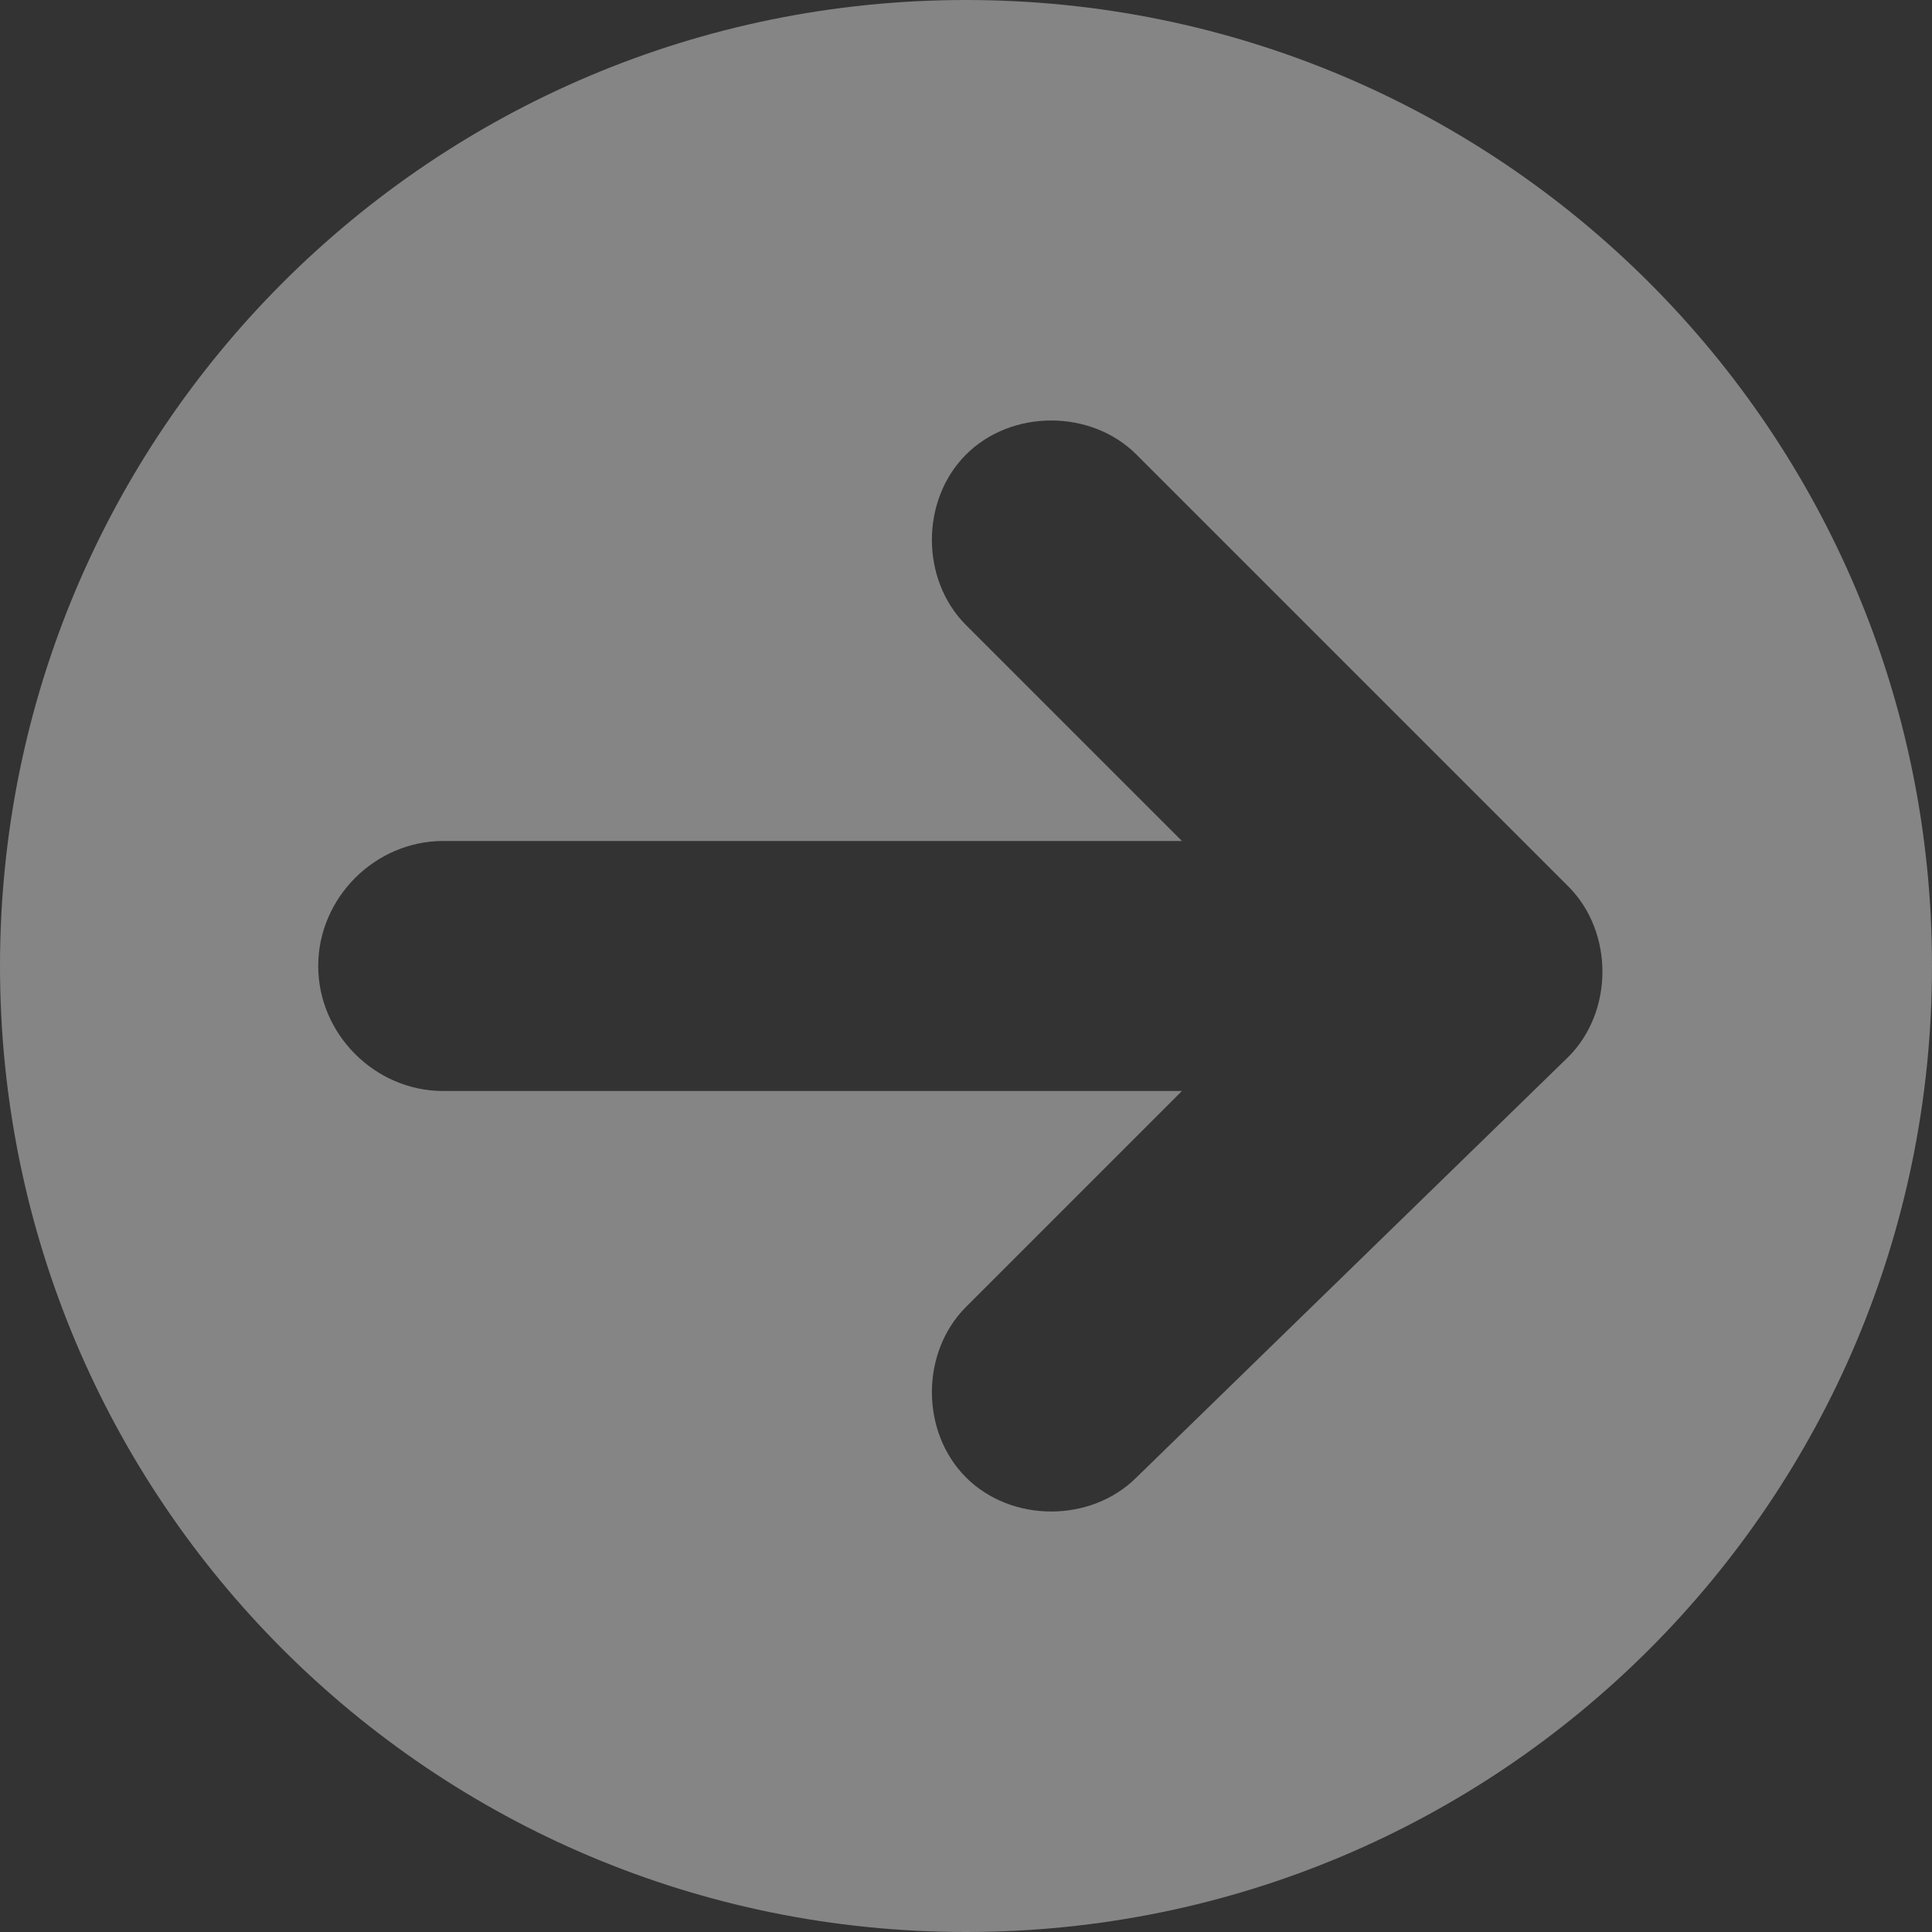 <?xml version="1.0" encoding="UTF-8"?>
<svg width="17px" height="17px" viewBox="0 0 17 17" version="1.1" xmlns="http://www.w3.org/2000/svg" xmlns:xlink="http://www.w3.org/1999/xlink">
    <rect x="0" y="0" width="17" height="17" fill="#333333" stroke="none"/>
    <title>Icon/P2/StepArrow</title>
    <g id="Icon/P2/StepArrow" stroke="none" stroke-width="1" fill="none" fill-rule="evenodd" opacity="0.4">
        <path d="M17,8.5 C17,3.8 13.2,0 8.5,0 C3.8,0 0,3.8 0,8.5 C0,13.2 3.8,17 8.5,17 C13.2,17 17,13.2 17,8.5 Z M10,13 C9.6,13.4 8.9,13.4 8.5,13 C8.1,12.6 8.1,11.9 8.5,11.5 L10.4,9.6 L3.9,9.6 C3.3,9.6 2.8,9.1 2.8,8.5 C2.8,7.9 3.3,7.4 3.9,7.4 L10.4,7.4 L8.5,5.5 C8.1,5.1 8.1,4.4 8.5,4 C8.9,3.6 9.6,3.6 10,4 L13.8,7.8 C14.2,8.2 14.2,8.9 13.8,9.3 L10,13 Z" id="Shape" fill="#FFFFFF"></path>
    </g>
</svg>